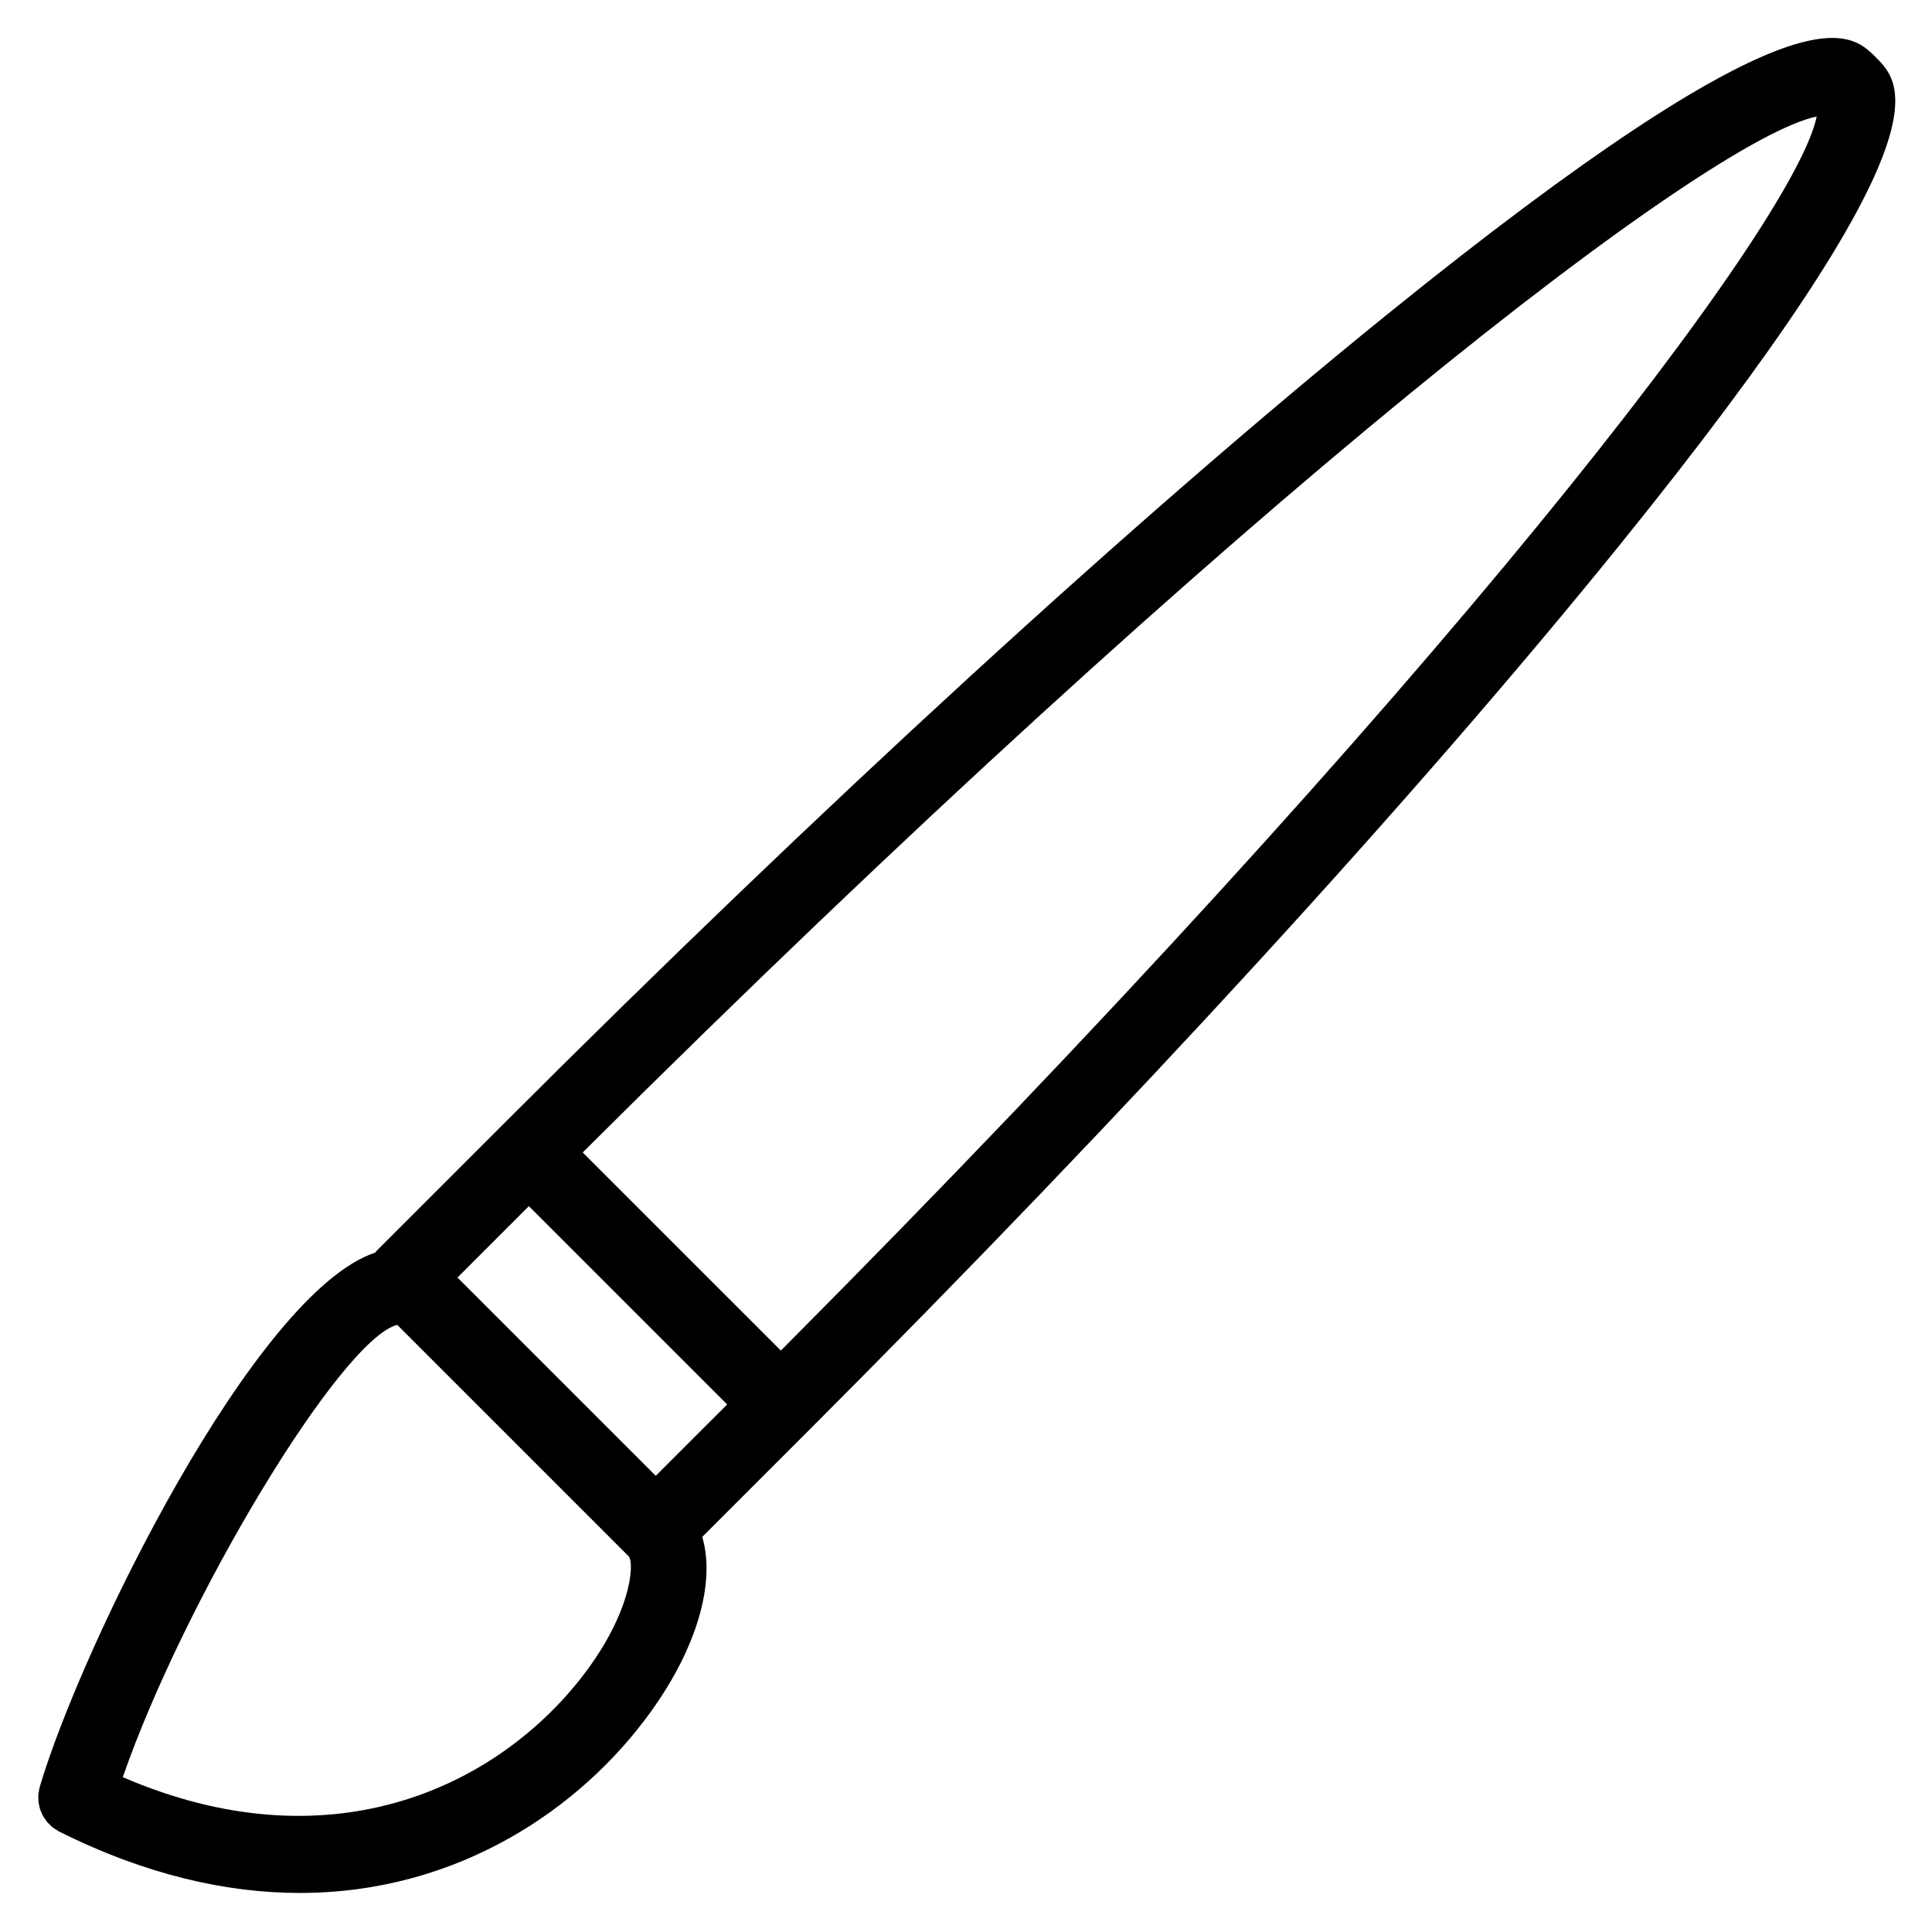 <?xml version="1.0" encoding="UTF-8"?>
<!-- Uploaded to: SVG Repo, www.svgrepo.com, Generator: SVG Repo Mixer Tools -->
<svg fill="#000000" width="800px" height="800px" version="1.1" viewBox="144 144 512 512" xmlns="http://www.w3.org/2000/svg">
 <path d="m641.14 159.21c-0.004-0.004-0.004-0.012-0.012-0.016-7.082-7.082-20.273-20.254-129.72 68.305-66.305 53.656-149.54 129.92-234.38 214.76l-33.176 33.172c-0.16 0.156-0.277 0.348-0.422 0.52-31.824 10.578-77.688 103.89-88.883 141.54-0.012 0.047-0.012 0.09-0.023 0.125-0.105 0.383-0.16 0.77-0.223 1.16-0.047 0.277-0.117 0.551-0.137 0.828-0.023 0.348 0 0.695 0.012 1.039 0.012 0.316-0.004 0.625 0.031 0.938 0.035 0.312 0.125 0.609 0.195 0.922 0.07 0.324 0.121 0.656 0.223 0.969s0.246 0.598 0.379 0.898c0.125 0.293 0.23 0.59 0.383 0.867 0.16 0.301 0.371 0.562 0.57 0.848 0.176 0.25 0.328 0.52 0.523 0.75 0.203 0.242 0.441 0.453 0.672 0.676 0.242 0.242 0.469 0.492 0.734 0.707 0.223 0.18 0.484 0.324 0.73 0.488 0.316 0.211 0.621 0.434 0.957 0.609 0.039 0.02 0.074 0.055 0.117 0.074 22.949 11.473 44.352 16.262 63.754 16.262 42.008 0 74.598-22.445 93.008-47.988 12.391-17.184 17.184-34.391 13.652-46.375l27.973-27.965c84.836-84.84 161.1-168.08 214.75-234.38 88.512-109.43 75.398-122.64 68.309-129.73zm-344.33 430.96c-22.812 27.926-65.949 48.227-120.27 24.801 16.348-47.117 57.809-116.06 72.73-119.87l61.363 61.363c1.613 2.066 0.531 16.129-13.828 33.707zm20.973-55.062-52.551-52.547 18.922-18.922 52.551 52.551zm33.156-33.191-52.516-52.508c175.72-174.96 298.41-268.62 327.02-274.53-5.856 28.559-99.508 151.25-274.51 327.04z"/>
</svg>